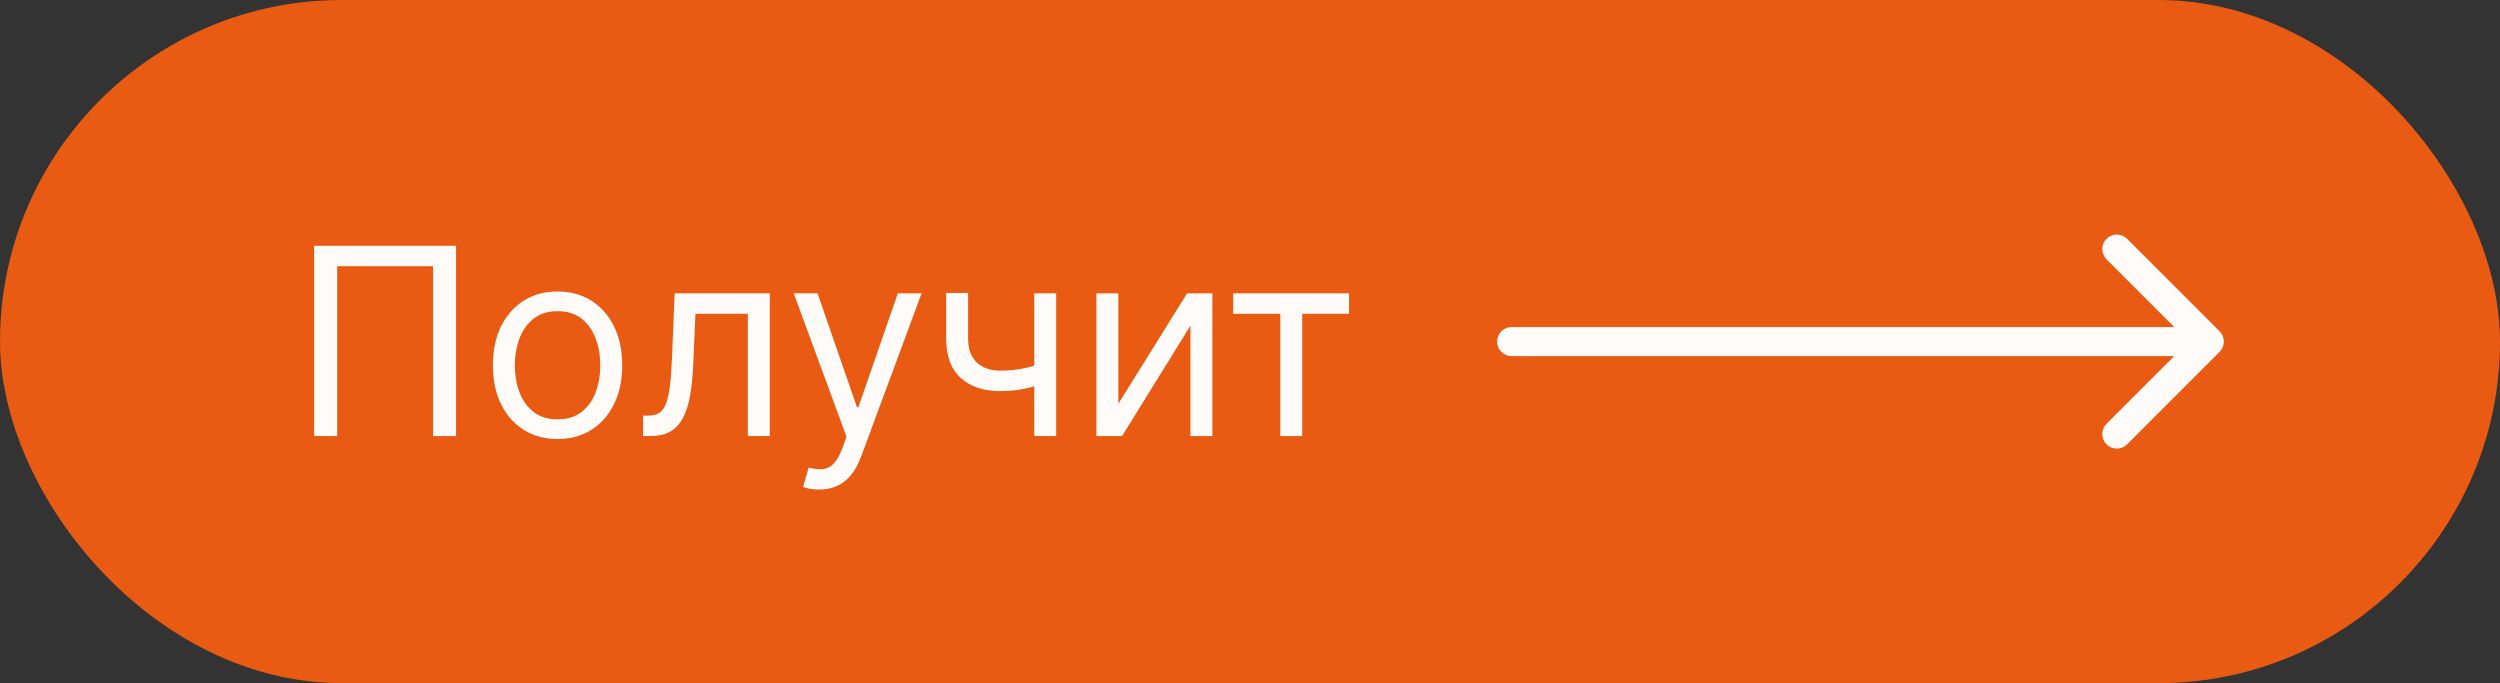 <?xml version="1.0" encoding="UTF-8"?> <svg xmlns="http://www.w3.org/2000/svg" width="172" height="47" viewBox="0 0 172 47" fill="none"><rect x="0" y="0" width="172" height="47" fill="#333333" stroke="none"/><rect width="172" height="47" rx="23.5" fill="#E95A12"></rect><path d="M31.378 16.909V30H29.793V18.315H23.196V30H21.611V16.909H31.378ZM38.36 30.204C37.473 30.204 36.696 29.994 36.026 29.572C35.362 29.15 34.842 28.56 34.467 27.801C34.096 27.043 33.911 26.156 33.911 25.142C33.911 24.119 34.096 23.227 34.467 22.464C34.842 21.701 35.362 21.109 36.026 20.687C36.696 20.265 37.473 20.054 38.36 20.054C39.246 20.054 40.022 20.265 40.686 20.687C41.355 21.109 41.875 21.701 42.246 22.464C42.621 23.227 42.808 24.119 42.808 25.142C42.808 26.156 42.621 27.043 42.246 27.801C41.875 28.56 41.355 29.15 40.686 29.572C40.022 29.994 39.246 30.204 38.36 30.204ZM38.36 28.849C39.033 28.849 39.587 28.677 40.022 28.332C40.456 27.986 40.778 27.533 40.987 26.97C41.196 26.408 41.3 25.798 41.3 25.142C41.3 24.486 41.196 23.874 40.987 23.308C40.778 22.741 40.456 22.283 40.022 21.933C39.587 21.584 39.033 21.409 38.36 21.409C37.686 21.409 37.132 21.584 36.698 21.933C36.263 22.283 35.941 22.741 35.732 23.308C35.524 23.874 35.419 24.486 35.419 25.142C35.419 25.798 35.524 26.408 35.732 26.97C35.941 27.533 36.263 27.986 36.698 28.332C37.132 28.677 37.686 28.849 38.36 28.849ZM44.242 30V28.594H44.6C44.894 28.594 45.139 28.536 45.335 28.421C45.531 28.302 45.689 28.095 45.808 27.801C45.931 27.503 46.025 27.09 46.089 26.561C46.157 26.028 46.206 25.351 46.236 24.528L46.415 20.182H52.961V30H51.452V21.588H47.847L47.694 25.091C47.659 25.896 47.587 26.606 47.476 27.22C47.37 27.829 47.206 28.34 46.984 28.754C46.767 29.167 46.477 29.478 46.115 29.687C45.752 29.896 45.299 30 44.753 30H44.242ZM56.348 33.682C56.093 33.682 55.865 33.66 55.664 33.618C55.464 33.58 55.326 33.541 55.249 33.503L55.633 32.173C55.999 32.267 56.323 32.301 56.604 32.276C56.885 32.25 57.135 32.124 57.352 31.898C57.574 31.677 57.776 31.317 57.959 30.818L58.24 30.051L54.61 20.182H56.246L58.956 28.006H59.059L61.769 20.182H63.405L59.238 31.432C59.05 31.939 58.818 32.359 58.541 32.691C58.264 33.028 57.942 33.277 57.576 33.439C57.213 33.601 56.804 33.682 56.348 33.682ZM72.666 20.182V30H71.157V20.182H72.666ZM72.078 24.861V26.267C71.737 26.395 71.398 26.508 71.061 26.606C70.725 26.7 70.371 26.774 70 26.829C69.629 26.881 69.222 26.906 68.779 26.906C67.667 26.906 66.774 26.606 66.101 26.005C65.432 25.404 65.097 24.503 65.097 23.301V20.156H66.606V23.301C66.606 23.804 66.702 24.217 66.894 24.541C67.085 24.865 67.345 25.106 67.674 25.264C68.002 25.421 68.37 25.5 68.779 25.5C69.418 25.5 69.996 25.442 70.511 25.327C71.031 25.208 71.553 25.053 72.078 24.861ZM76.942 27.776L81.672 20.182H83.411V30H81.902V22.406L77.198 30H75.433V20.182H76.942V27.776ZM84.838 21.588V20.182H92.815V21.588H89.593V30H88.085V21.588H84.838Z" fill="#FFFBF9"></path><path d="M104 22.5C103.448 22.5 103 22.948 103 23.5C103 24.052 103.448 24.5 104 24.5V22.5ZM152.707 24.207C153.098 23.817 153.098 23.183 152.707 22.793L146.343 16.429C145.953 16.038 145.319 16.038 144.929 16.429C144.538 16.82 144.538 17.453 144.929 17.843L150.586 23.5L144.929 29.157C144.538 29.547 144.538 30.18 144.929 30.571C145.319 30.962 145.953 30.962 146.343 30.571L152.707 24.207ZM104 24.5H152V22.5H104V24.5Z" fill="#FFFBF9"></path></svg> 